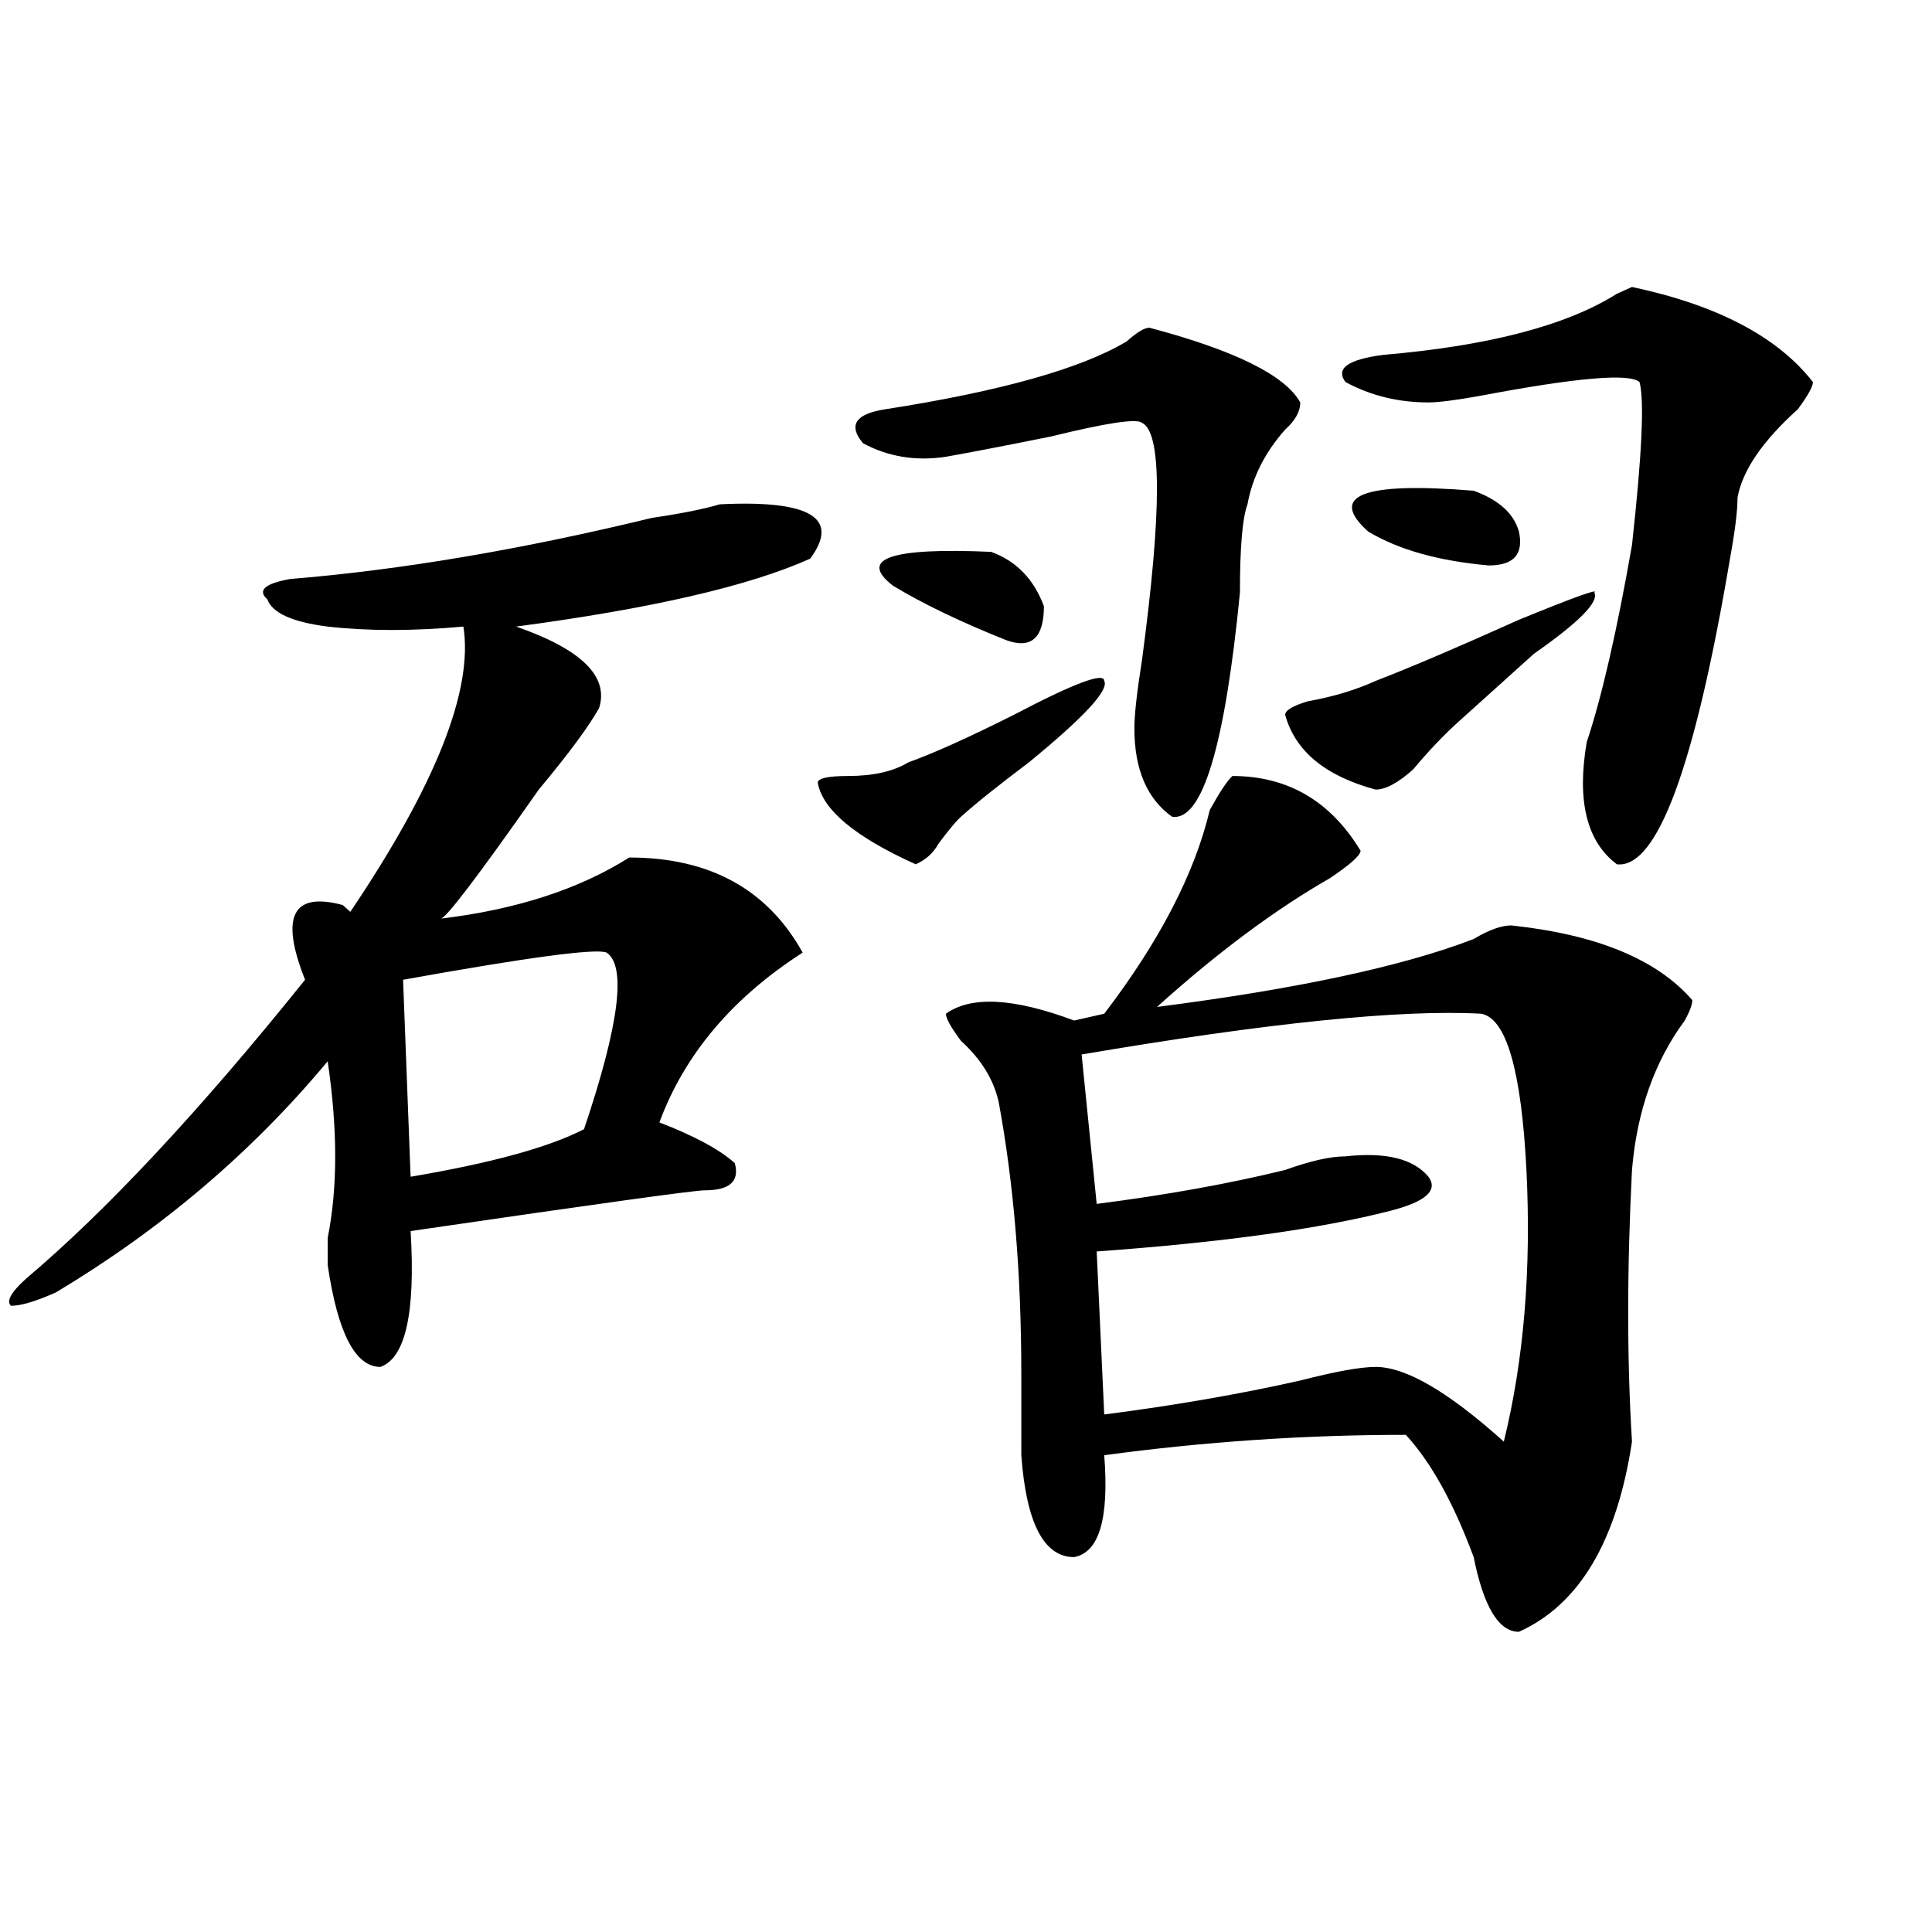 <?xml version="1.0" encoding="utf-8"?>
<!-- Generator: Adobe Illustrator 16.0.0, SVG Export Plug-In . SVG Version: 6.00 Build 0)  -->
<!DOCTYPE svg PUBLIC "-//W3C//DTD SVG 1.1//EN" "http://www.w3.org/Graphics/SVG/1.1/DTD/svg11.dtd">
<svg version="1.1" id="图层_1" xmlns="http://www.w3.org/2000/svg" xmlns:xlink="http://www.w3.org/1999/xlink" x="0px" y="0px"
	 width="1000px" height="1000px" viewBox="0 0 1000 1000" enable-background="new 0 0 1000 1000" xml:space="preserve">
<path d="M372.527,261.031c46.828-2.307,62.438,7.031,46.828,28.125c-31.219,14.063-81.949,25.818-152.191,35.156
	c33.779,11.756,48.108,25.818,42.926,42.188c-5.244,9.394-15.609,23.456-31.219,42.188c-31.219,44.55-48.17,66.797-50.73,66.797
	c39.023-4.669,71.522-15.216,97.559-31.641c41.584,0,71.522,16.425,89.754,49.219c-36.463,23.456-61.157,52.734-74.145,87.891
	c18.17,7.031,31.219,14.063,39.023,21.094c2.561,9.394-2.622,14.063-15.609,14.063c-5.244,0-55.975,7.031-152.191,21.094
	c2.561,42.188-2.622,65.644-15.609,70.313c-13.049,0-22.134-17.578-27.316-52.734c0-2.307,0-7.031,0-14.063
	c5.183-25.763,5.183-56.25,0-91.406c-39.023,46.912-85.852,86.737-140.484,119.531c-10.427,4.725-18.231,7.031-23.414,7.031
	c-2.622-2.307,0-7.031,7.805-14.063c41.584-35.156,89.754-86.682,144.387-154.688c-13.049-32.794-6.524-45.703,19.512-38.672
	l3.902,3.516c44.206-65.588,63.718-114.807,58.535-147.656c-26.036,2.362-49.45,2.362-70.242,0
	c-18.231-2.307-28.658-7.031-31.219-14.063c-5.244-4.669-1.342-8.185,11.707-10.547c57.193-4.669,119.631-15.216,187.313-31.641
	C353.016,265.756,364.723,263.394,372.527,261.031z M313.992,493.063c-5.244-2.307-40.365,2.362-105.363,14.063l3.902,101.953
	c41.584-7.031,71.522-15.216,89.754-24.609C320.455,530.581,324.357,500.094,313.992,493.063z M571.547,352.438
	c2.561,4.725-10.427,18.787-39.023,42.188c-15.609,11.756-27.316,21.094-35.121,28.125c-2.622,2.362-6.524,7.031-11.707,14.063
	c-2.622,4.725-6.524,8.24-11.707,10.547c-31.219-14.063-48.17-28.125-50.73-42.188c0-2.307,5.183-3.516,15.609-3.516
	c12.987,0,23.414-2.307,31.219-7.031c12.987-4.669,31.219-12.854,54.633-24.609C555.938,353.646,571.547,347.769,571.547,352.438z
	 M594.961,169.625c44.206,11.756,70.242,24.609,78.047,38.672c0,4.725-2.622,9.394-7.805,14.063
	c-10.427,11.756-16.951,24.609-19.512,38.672c-2.622,7.031-3.902,22.303-3.902,45.703c-7.805,79.706-19.512,118.378-35.121,116.016
	c-13.049-9.338-19.512-24.609-19.512-45.703c0-7.031,1.28-18.731,3.902-35.156c10.365-77.344,10.365-118.322,0-123.047
	c-2.622-2.307-18.231,0-46.828,7.031c-23.414,4.725-41.646,8.24-54.633,10.547c-15.609,2.362-29.938,0-42.926-7.031
	c-7.805-9.338-3.902-15.216,11.707-17.578c59.815-9.338,101.461-21.094,124.875-35.156
	C588.437,171.987,592.339,169.625,594.961,169.625z M513.012,285.641c12.987,4.725,22.072,14.063,27.316,28.125
	c0,16.425-6.524,22.303-19.512,17.578c-23.414-9.338-42.926-18.731-58.535-28.125C444.05,289.156,460.939,283.334,513.012,285.641z
	 M637.887,401.656c28.597,0,50.73,12.909,66.34,38.672c0,2.362-5.244,7.031-15.609,14.063
	c-28.658,16.425-58.535,38.672-89.754,66.797c72.803-9.338,127.436-21.094,163.898-35.156c7.805-4.669,14.268-7.031,19.512-7.031
	c44.206,4.725,75.425,17.578,93.656,38.672c0,2.362-1.342,5.878-3.902,10.547c-15.609,21.094-24.756,46.912-27.316,77.344
	c-2.622,51.581-2.622,98.438,0,140.625c-7.805,51.581-27.316,84.375-58.535,98.438c-10.427,0-18.231-12.909-23.414-38.672
	c-10.427-28.125-22.134-49.219-35.121-63.281c-52.072,0-104.083,3.516-156.094,10.547c2.561,32.85-2.622,50.372-15.609,52.734
	c-15.609,0-24.756-17.578-27.316-52.734c0-9.338,0-23.4,0-42.188c0-51.525-3.902-98.438-11.707-140.625
	c-2.622-11.7-9.146-22.247-19.512-31.641c-5.244-7.031-7.805-11.7-7.805-14.063c12.987-9.338,35.121-8.185,66.34,3.516l15.609-3.516
	c28.597-37.463,46.828-72.619,54.633-105.469C631.362,409.896,635.265,404.019,637.887,401.656z M766.664,524.703
	c-41.646-2.307-110.607,4.725-206.824,21.094l7.805,77.344c36.401-4.669,68.9-10.547,97.559-17.578
	c12.987-4.669,23.414-7.031,31.219-7.031c20.792-2.307,35.121,1.209,42.926,10.547c5.183,7.031-1.342,12.909-19.512,17.578
	c-36.463,9.394-87.193,16.425-152.191,21.094l3.902,84.375c36.401-4.669,70.242-10.547,101.461-17.578
	c18.17-4.669,31.219-7.031,39.023-7.031c15.609,0,37.682,12.909,66.34,38.672c10.365-42.188,14.268-89.044,11.707-140.625
	C787.456,554.037,779.651,527.065,766.664,524.703z M825.199,306.734c2.561,4.725-7.805,15.271-31.219,31.641
	c-15.609,14.063-28.658,25.818-39.023,35.156c-7.805,7.031-15.609,15.271-23.414,24.609c-7.805,7.031-14.329,10.547-19.512,10.547
	c-26.036-7.031-41.646-19.885-46.828-38.672c0-2.307,3.902-4.669,11.707-7.031c12.987-2.307,24.694-5.822,35.121-10.547
	c18.17-7.031,42.926-17.578,74.145-31.641C814.772,309.097,827.76,304.428,825.199,306.734z M938.367,197.75
	c0,2.362-2.622,7.031-7.805,14.063c-18.231,16.425-28.658,31.641-31.219,45.703c0,7.031-1.342,17.578-3.902,31.641
	c-18.231,107.831-37.743,160.565-58.535,158.203c-15.609-11.7-20.854-32.794-15.609-63.281c7.805-23.4,15.609-57.403,23.414-101.953
	c5.183-46.856,6.463-74.981,3.902-84.375c-5.244-4.669-32.561-2.307-81.949,7.031c-13.049,2.362-22.134,3.516-27.316,3.516
	c-15.609,0-29.938-3.516-42.926-10.547c-5.244-7.031,1.28-11.7,19.512-14.063c54.633-4.669,94.937-15.216,120.973-31.641
	l7.805-3.516C888.917,157.925,920.136,174.35,938.367,197.75z M762.762,254c12.987,4.725,20.792,11.756,23.414,21.094
	c2.561,11.756-2.622,17.578-15.609,17.578c-26.036-2.307-46.828-8.185-62.438-17.578C687.275,256.362,705.507,249.331,762.762,254z"
	/>
</svg>
